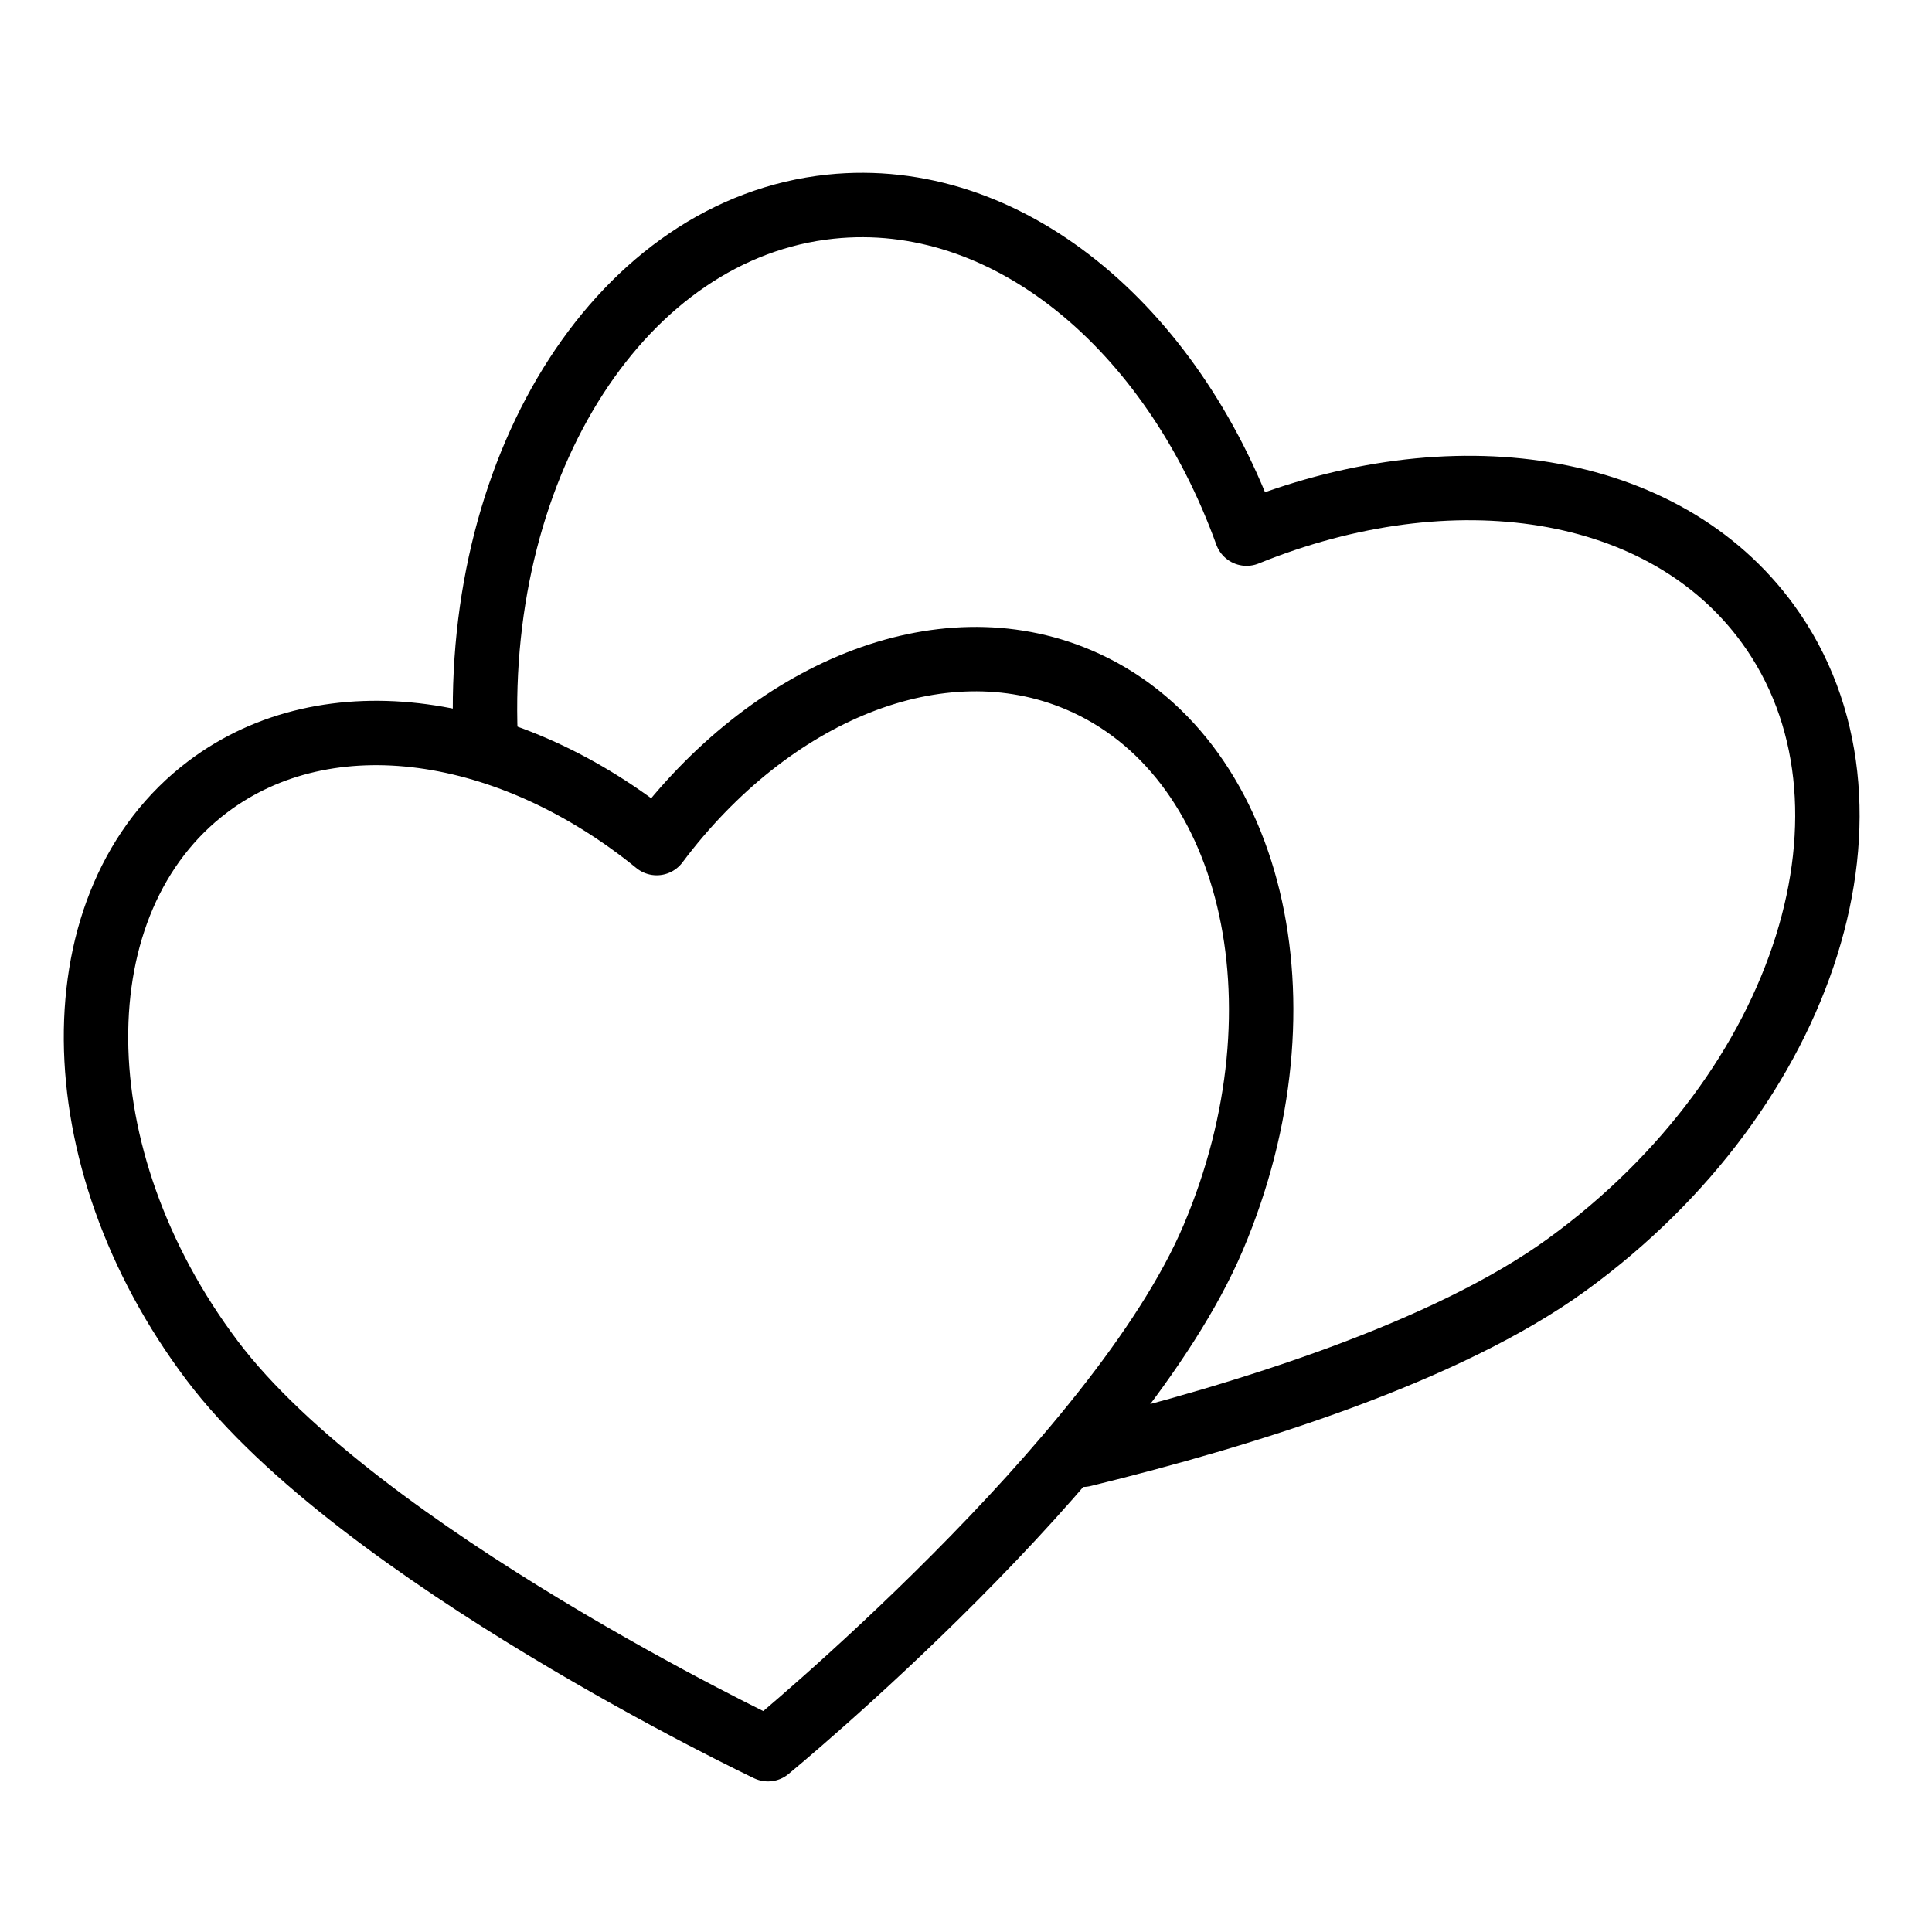 <?xml version="1.0" encoding="UTF-8" standalone="no"?>
<svg width="60px" height="60px" viewBox="0 0 60 60" version="1.1" xmlns="http://www.w3.org/2000/svg" xmlns:xlink="http://www.w3.org/1999/xlink" xmlns:sketch="http://www.bohemiancoding.com/sketch/ns">
    <!-- Generator: Sketch 3.2.2 (9983) - http://www.bohemiancoding.com/sketch -->
    <title>Hearts</title>
    <desc>Created with Sketch.</desc>
    <defs></defs>
    <g id="stroked" stroke="none" stroke-width="1" fill="none" fill-rule="evenodd" sketch:type="MSPage">
        <g id="Holidays" sketch:type="MSLayerGroup" transform="translate(-133, -838)" stroke="#000000" stroke-width="2" stroke-linecap="round" stroke-linejoin="round">
            <g id="Hearts" transform="translate(134, 841)" sketch:type="MSShapeGroup">
                <path d="M40.05,40.782 C44.195,37.572 49.076,33.265 51.379,29.276 C56.003,21.267 54.934,11.993 48.992,8.562 C44.239,5.818 37.807,7.643 33.057,12.583 C28.307,7.643 21.875,5.818 17.122,8.562 C11.506,11.804 10.243,20.266 14.025,27.946" id="Oval-1692" transform="translate(33.057, 24.032) rotate(24) translate(-33.057, -24.032) "></path>
                <path d="M7.225,19.657 C2.145,22.589 1.232,30.517 5.184,37.363 C8.961,43.904 20.846,51.446 20.846,51.446 C20.846,51.446 32.731,43.904 36.507,37.363 C40.46,30.517 39.547,22.589 34.467,19.657 C30.404,17.311 24.906,18.871 20.846,23.094 C16.785,18.871 11.288,17.311 7.225,19.657 Z" id="Oval-1692" transform="translate(20.846, 35.005) rotate(-7) translate(-20.846, -35.005) "></path>
            </g>
        </g>
    </g>
</svg>